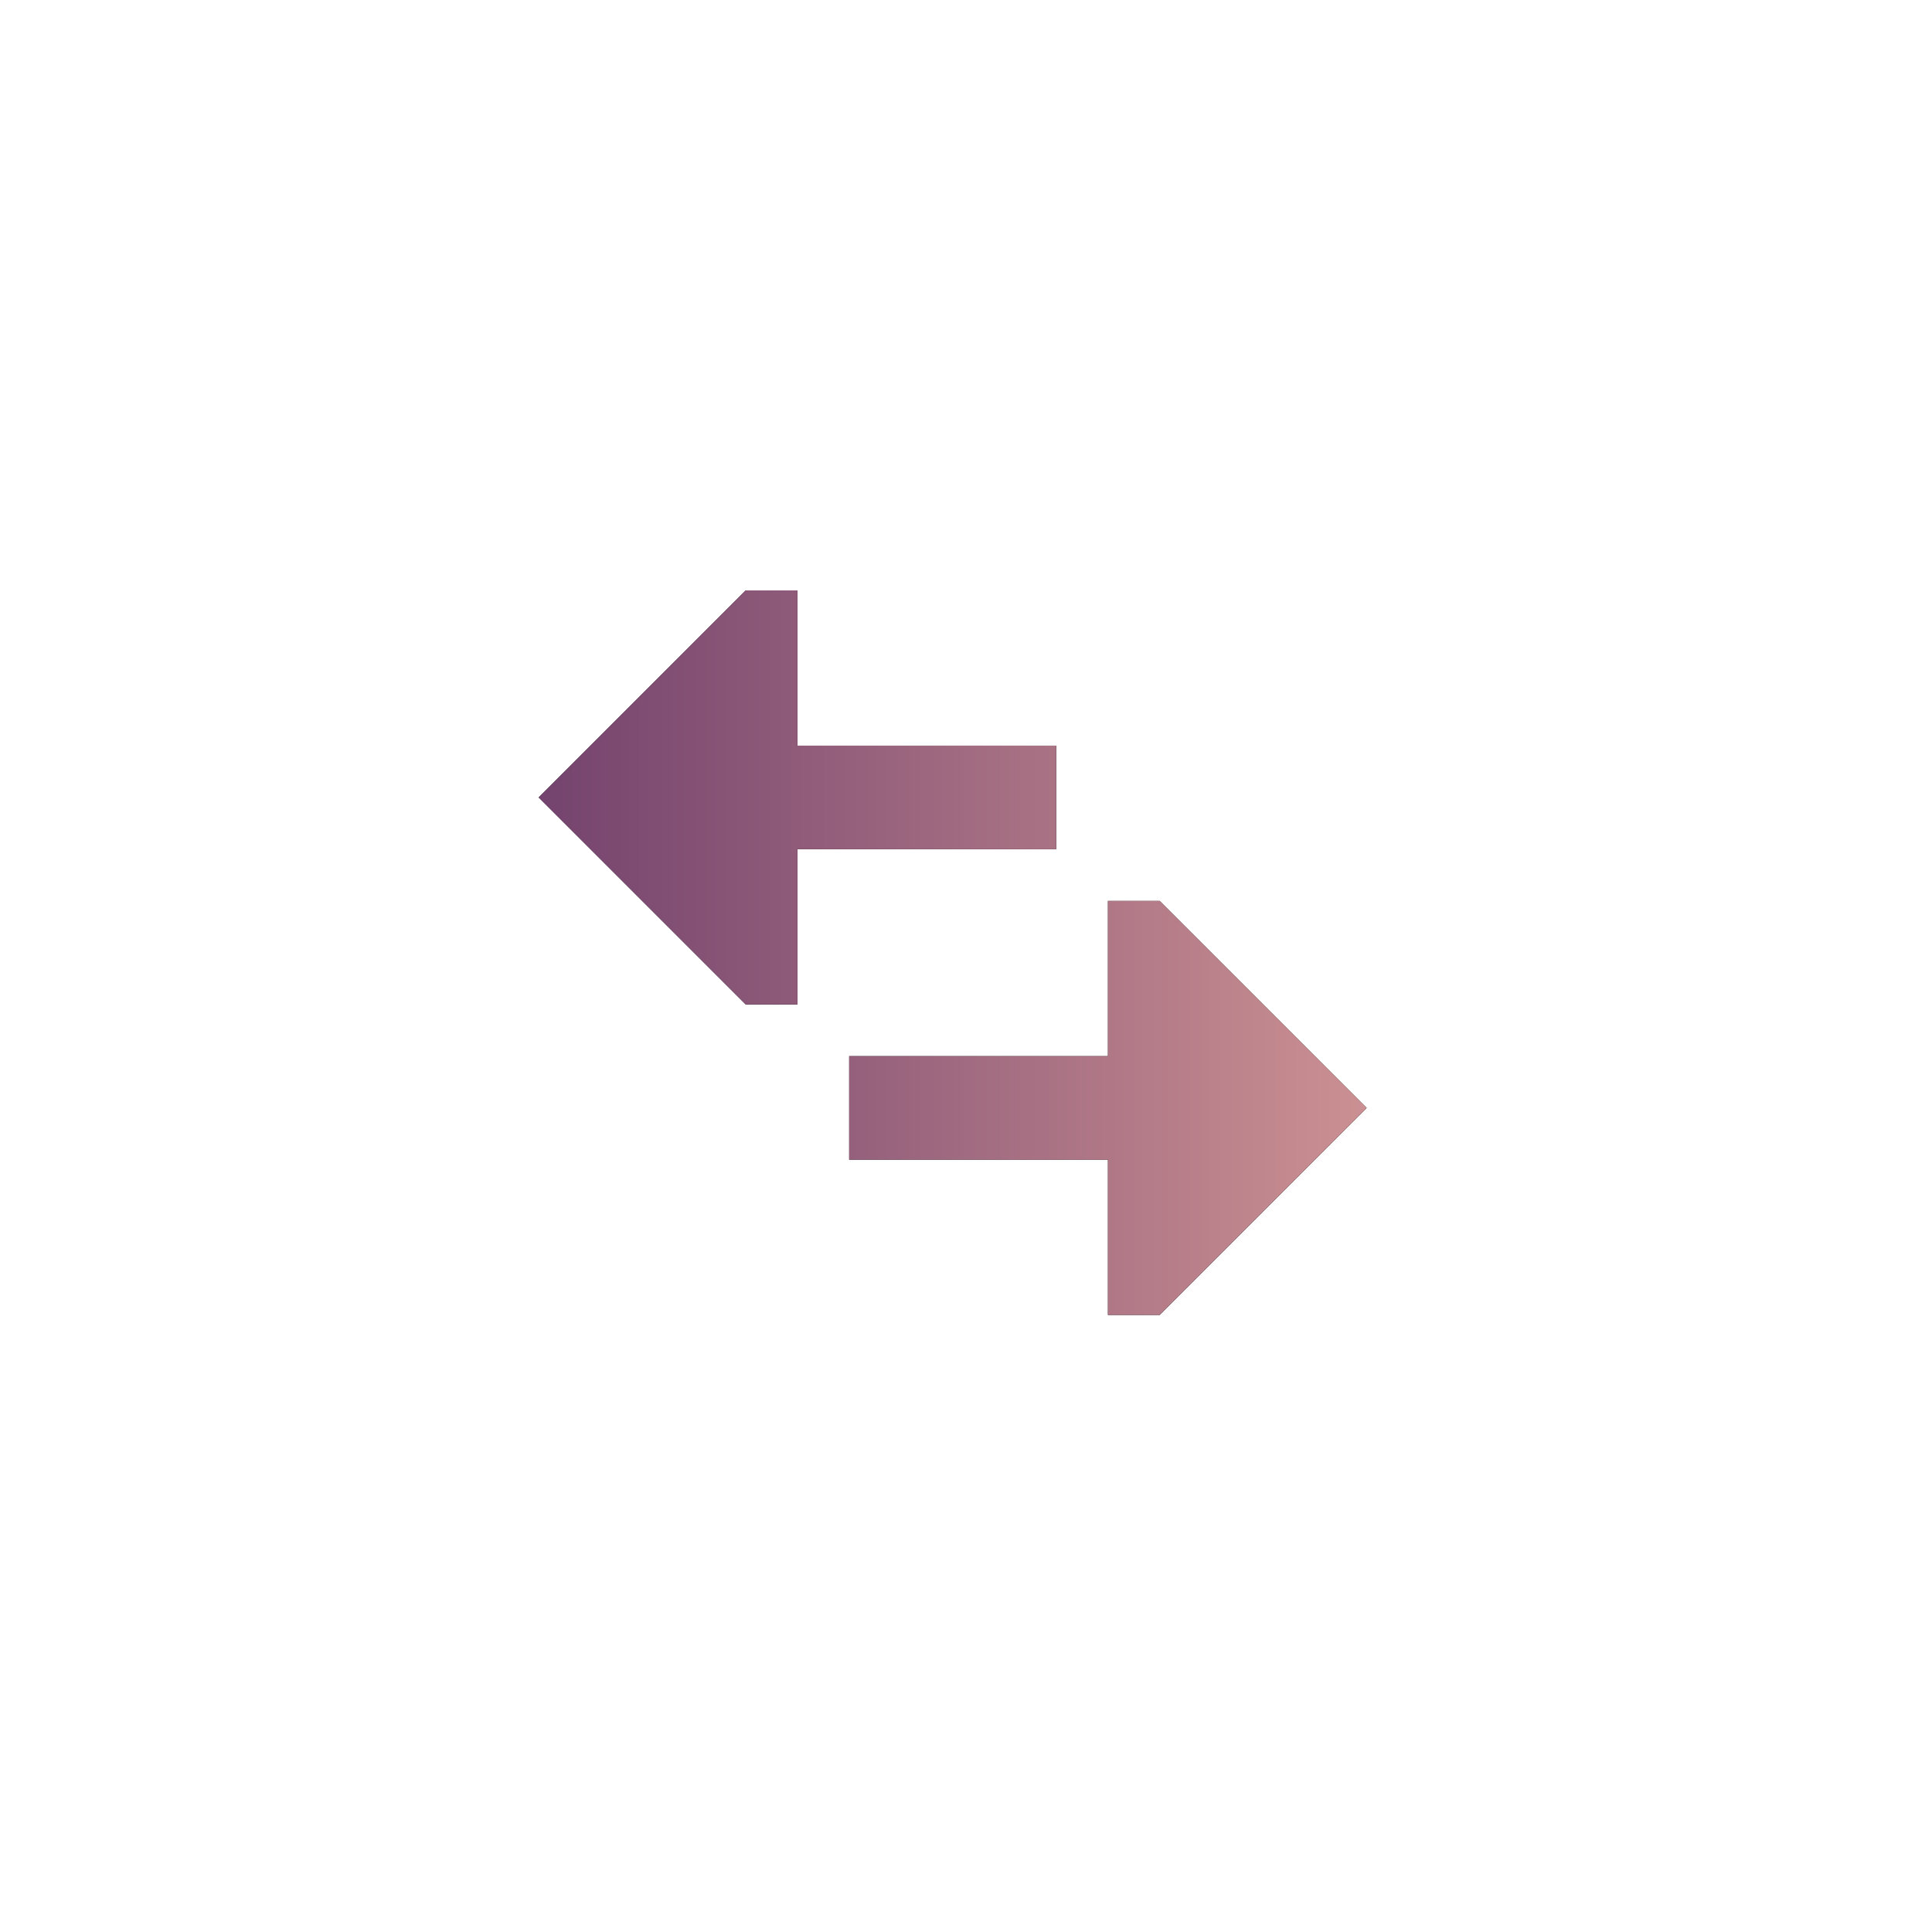 <svg width="56" height="56" viewBox="0 0 56 56" fill="none" xmlns="http://www.w3.org/2000/svg">
<g clip-path="url(#clip0_8321_1370)">
<path d="M33.614 26.114L39.614 32.114L33.614 38.114H32.114V33.614H24.614V30.614H32.114V26.114H33.614Z" fill="black"/>
<path d="M33.614 26.114L39.614 32.114L33.614 38.114H32.114V33.614H24.614V30.614H32.114V26.114H33.614Z" fill="url(#paint0_linear_8321_1370)"/>
<path d="M23.114 17.114V21.614H30.614V24.614H23.114V29.114H21.614L15.614 23.114L21.614 17.114H23.114Z" fill="black"/>
<path d="M23.114 17.114V21.614H30.614V24.614H23.114V29.114H21.614L15.614 23.114L21.614 17.114H23.114Z" fill="url(#paint1_linear_8321_1370)"/>
</g>
<defs>
<linearGradient id="paint0_linear_8321_1370" x1="15.614" y1="27.614" x2="39.614" y2="27.614" gradientUnits="userSpaceOnUse">
<stop stop-color="#74436E"/>
<stop offset="1" stop-color="#CB9092"/>
</linearGradient>
<linearGradient id="paint1_linear_8321_1370" x1="15.614" y1="27.614" x2="39.614" y2="27.614" gradientUnits="userSpaceOnUse">
<stop stop-color="#74436E"/>
<stop offset="1" stop-color="#CB9092"/>
</linearGradient>
<clipPath id="clip0_8321_1370">
<rect width="24" height="24" fill="white" transform="translate(15.614 15.614)"/>
</clipPath>
</defs>
</svg>
